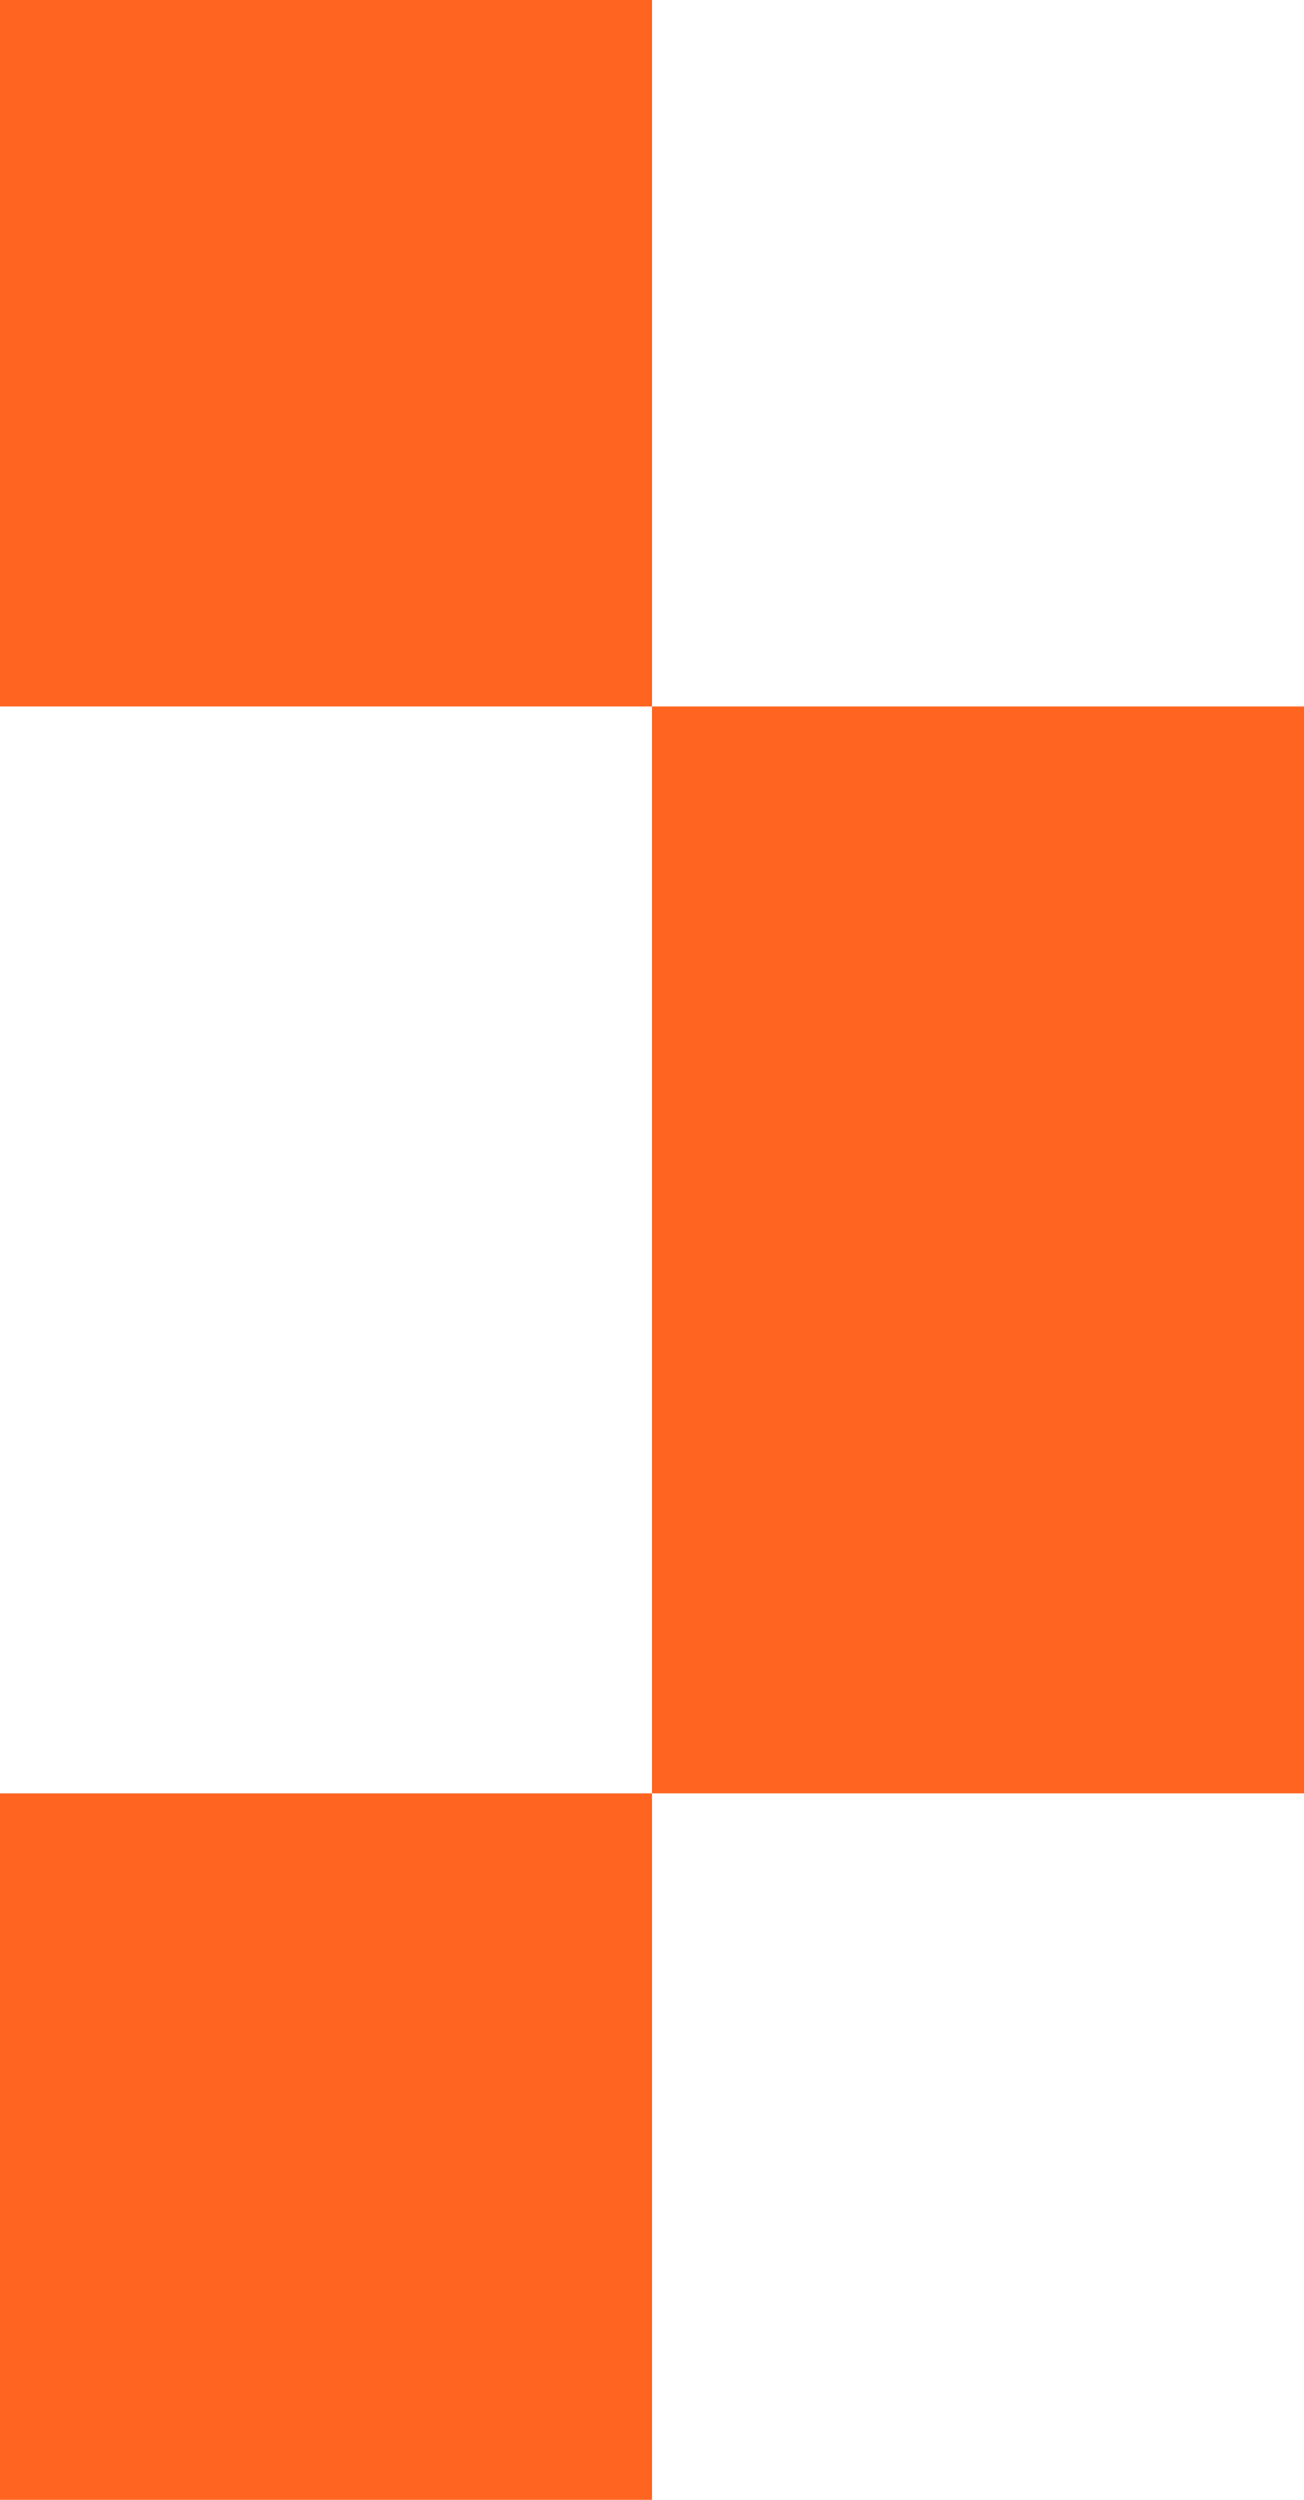 <svg width="24" height="46" viewBox="0 0 24 46" fill="none" xmlns="http://www.w3.org/2000/svg">
<rect width="12" height="20" transform="matrix(-1 0 0 1 24 13)" fill="#FF6421"/>
<rect width="12" height="13" transform="matrix(-1 0 0 1 12 0)" fill="#FF6421"/>
<rect width="12" height="13" transform="matrix(-1 0 0 1 12 33)" fill="#FF6421"/>
</svg>
